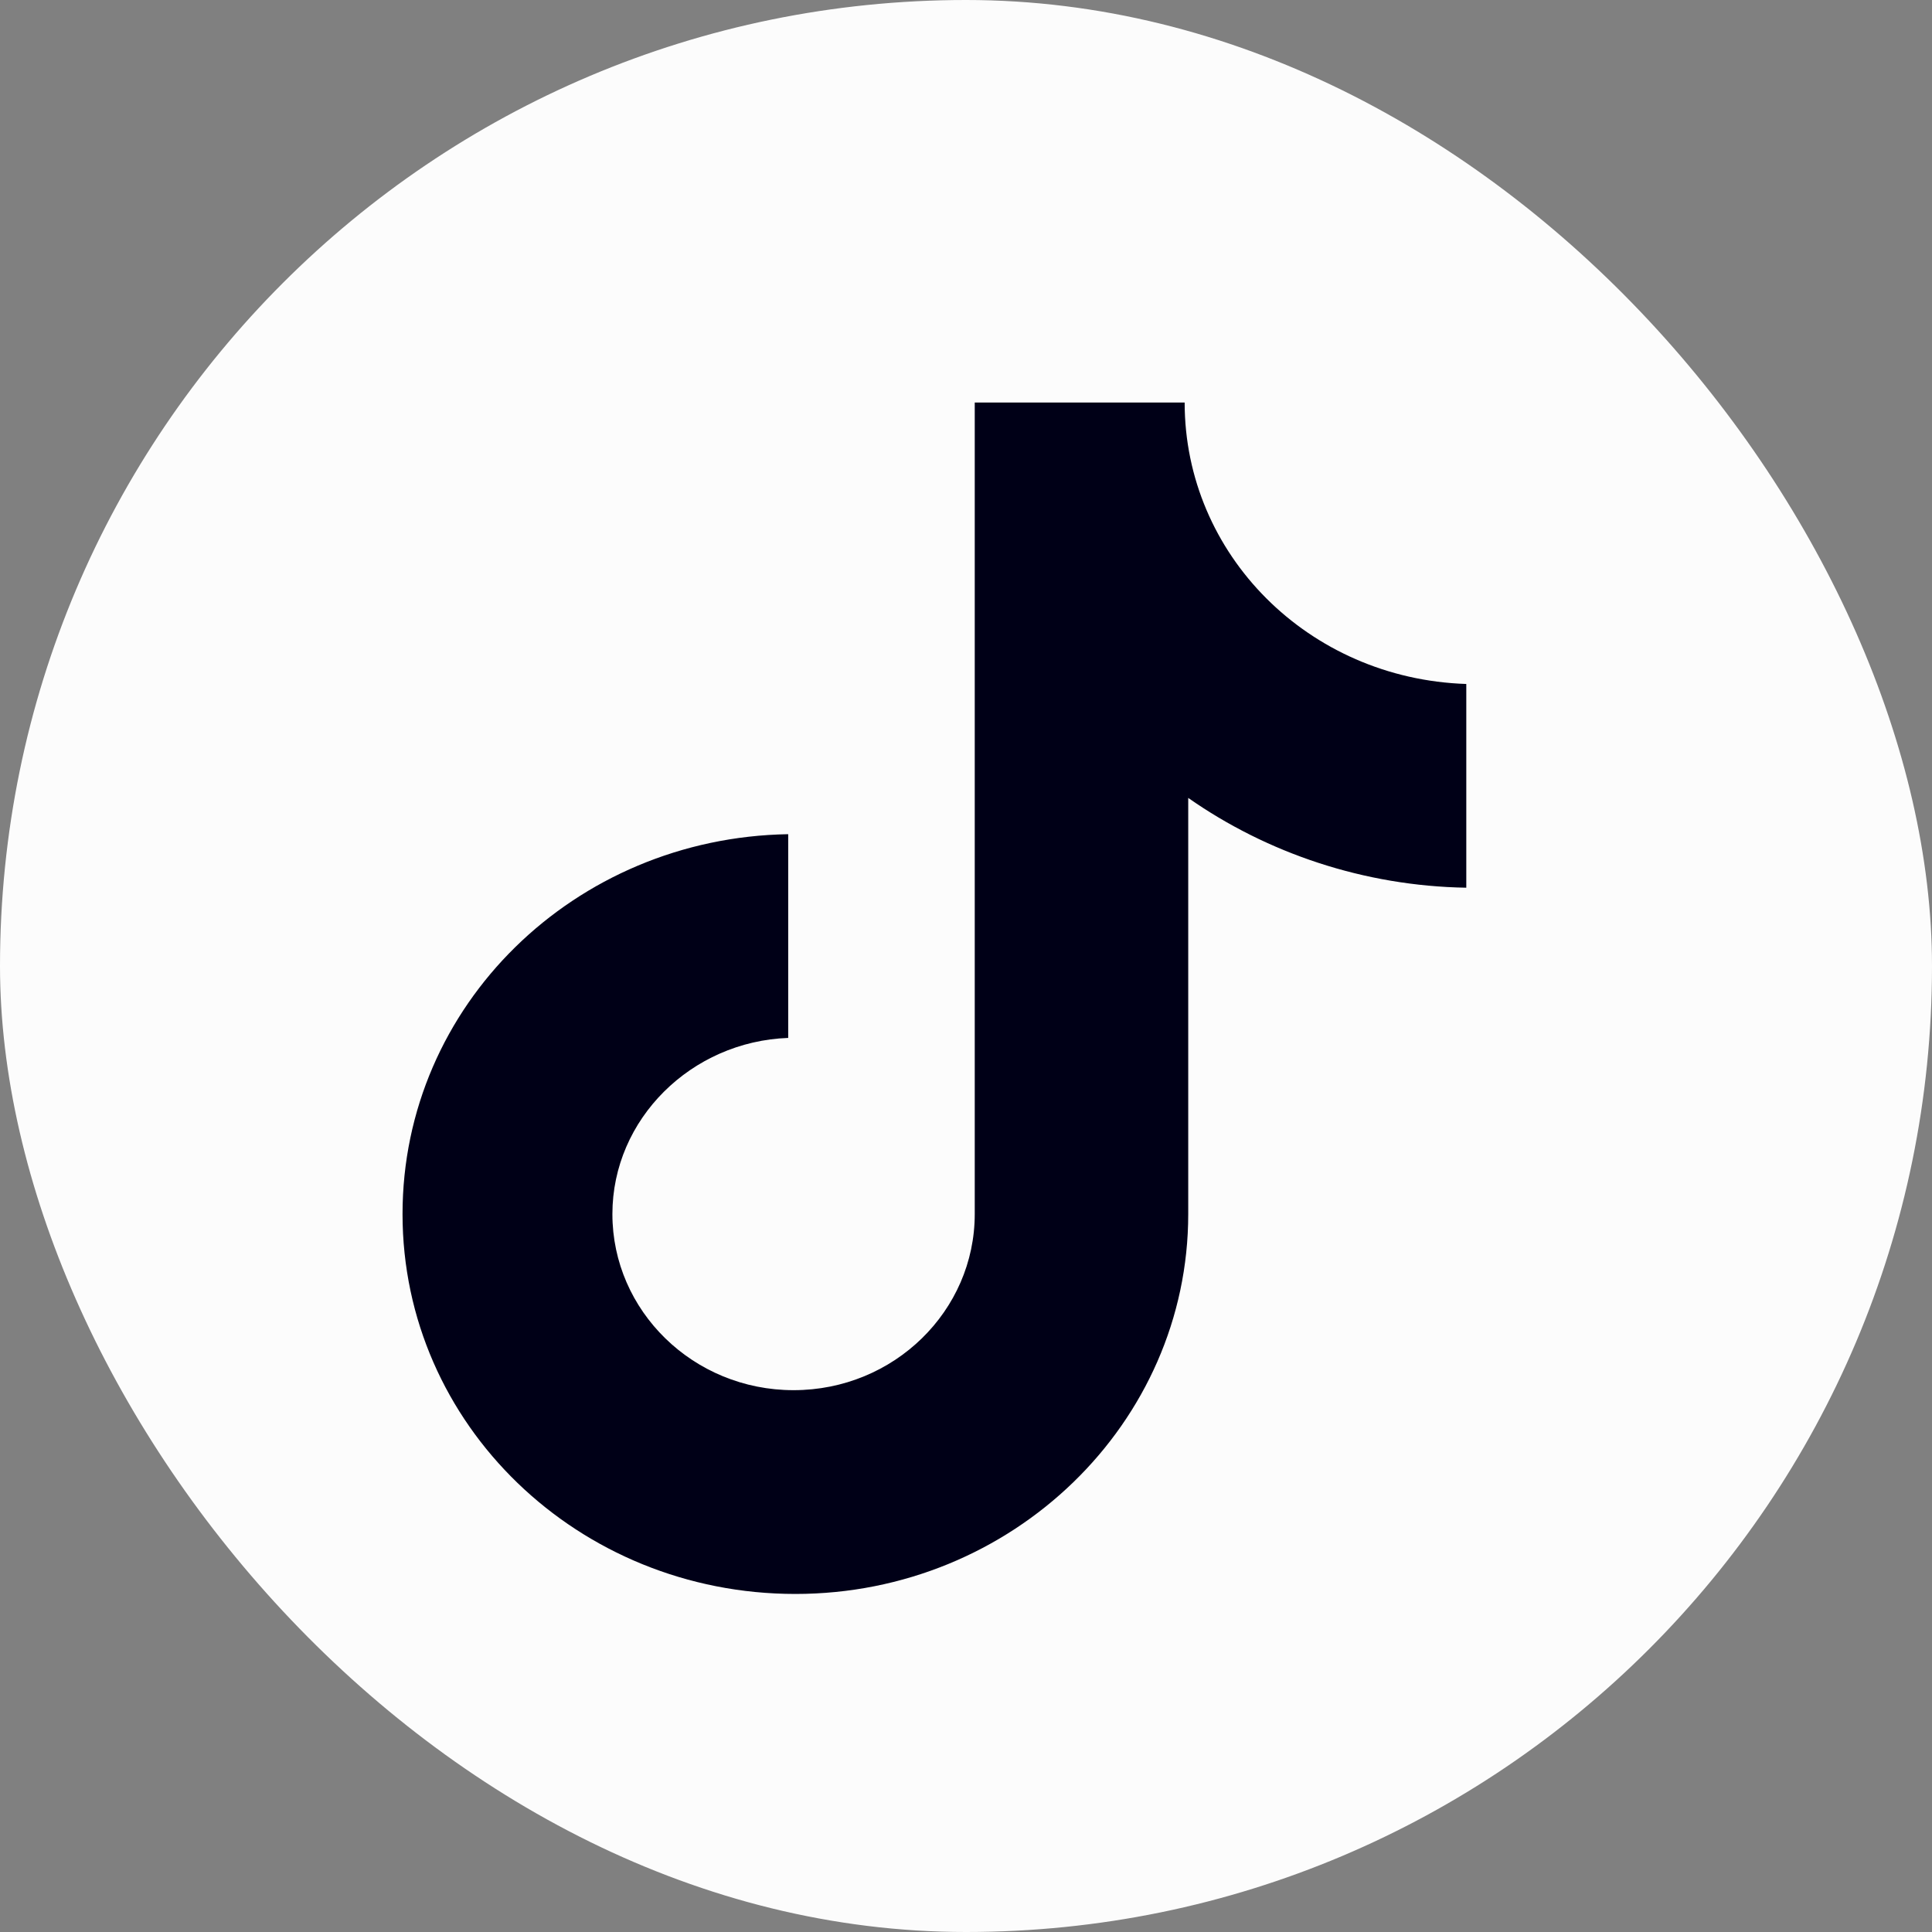 <svg width="40" height="40" viewBox="0 0 40 40" fill="none" xmlns="http://www.w3.org/2000/svg">
<rect x="0" y="0" width="40" height="40" fill="#808080" stroke="none"/>
<rect width="40" height="40" rx="20" fill="#FCFCFC"/>
<path d="M24.527 8.334H20.181V25.136C20.181 27.138 18.51 28.782 16.43 28.782C14.351 28.782 12.679 27.138 12.679 25.136C12.679 23.17 14.313 21.561 16.319 21.489V17.271C11.899 17.343 8.334 20.81 8.334 25.136C8.334 29.497 11.974 33.001 16.468 33.001C20.961 33.001 24.601 29.462 24.601 25.136V16.52C26.235 17.664 28.241 18.344 30.358 18.379V14.161C27.09 14.054 24.527 11.48 24.527 8.334Z" fill="#000017"/>
</svg>
